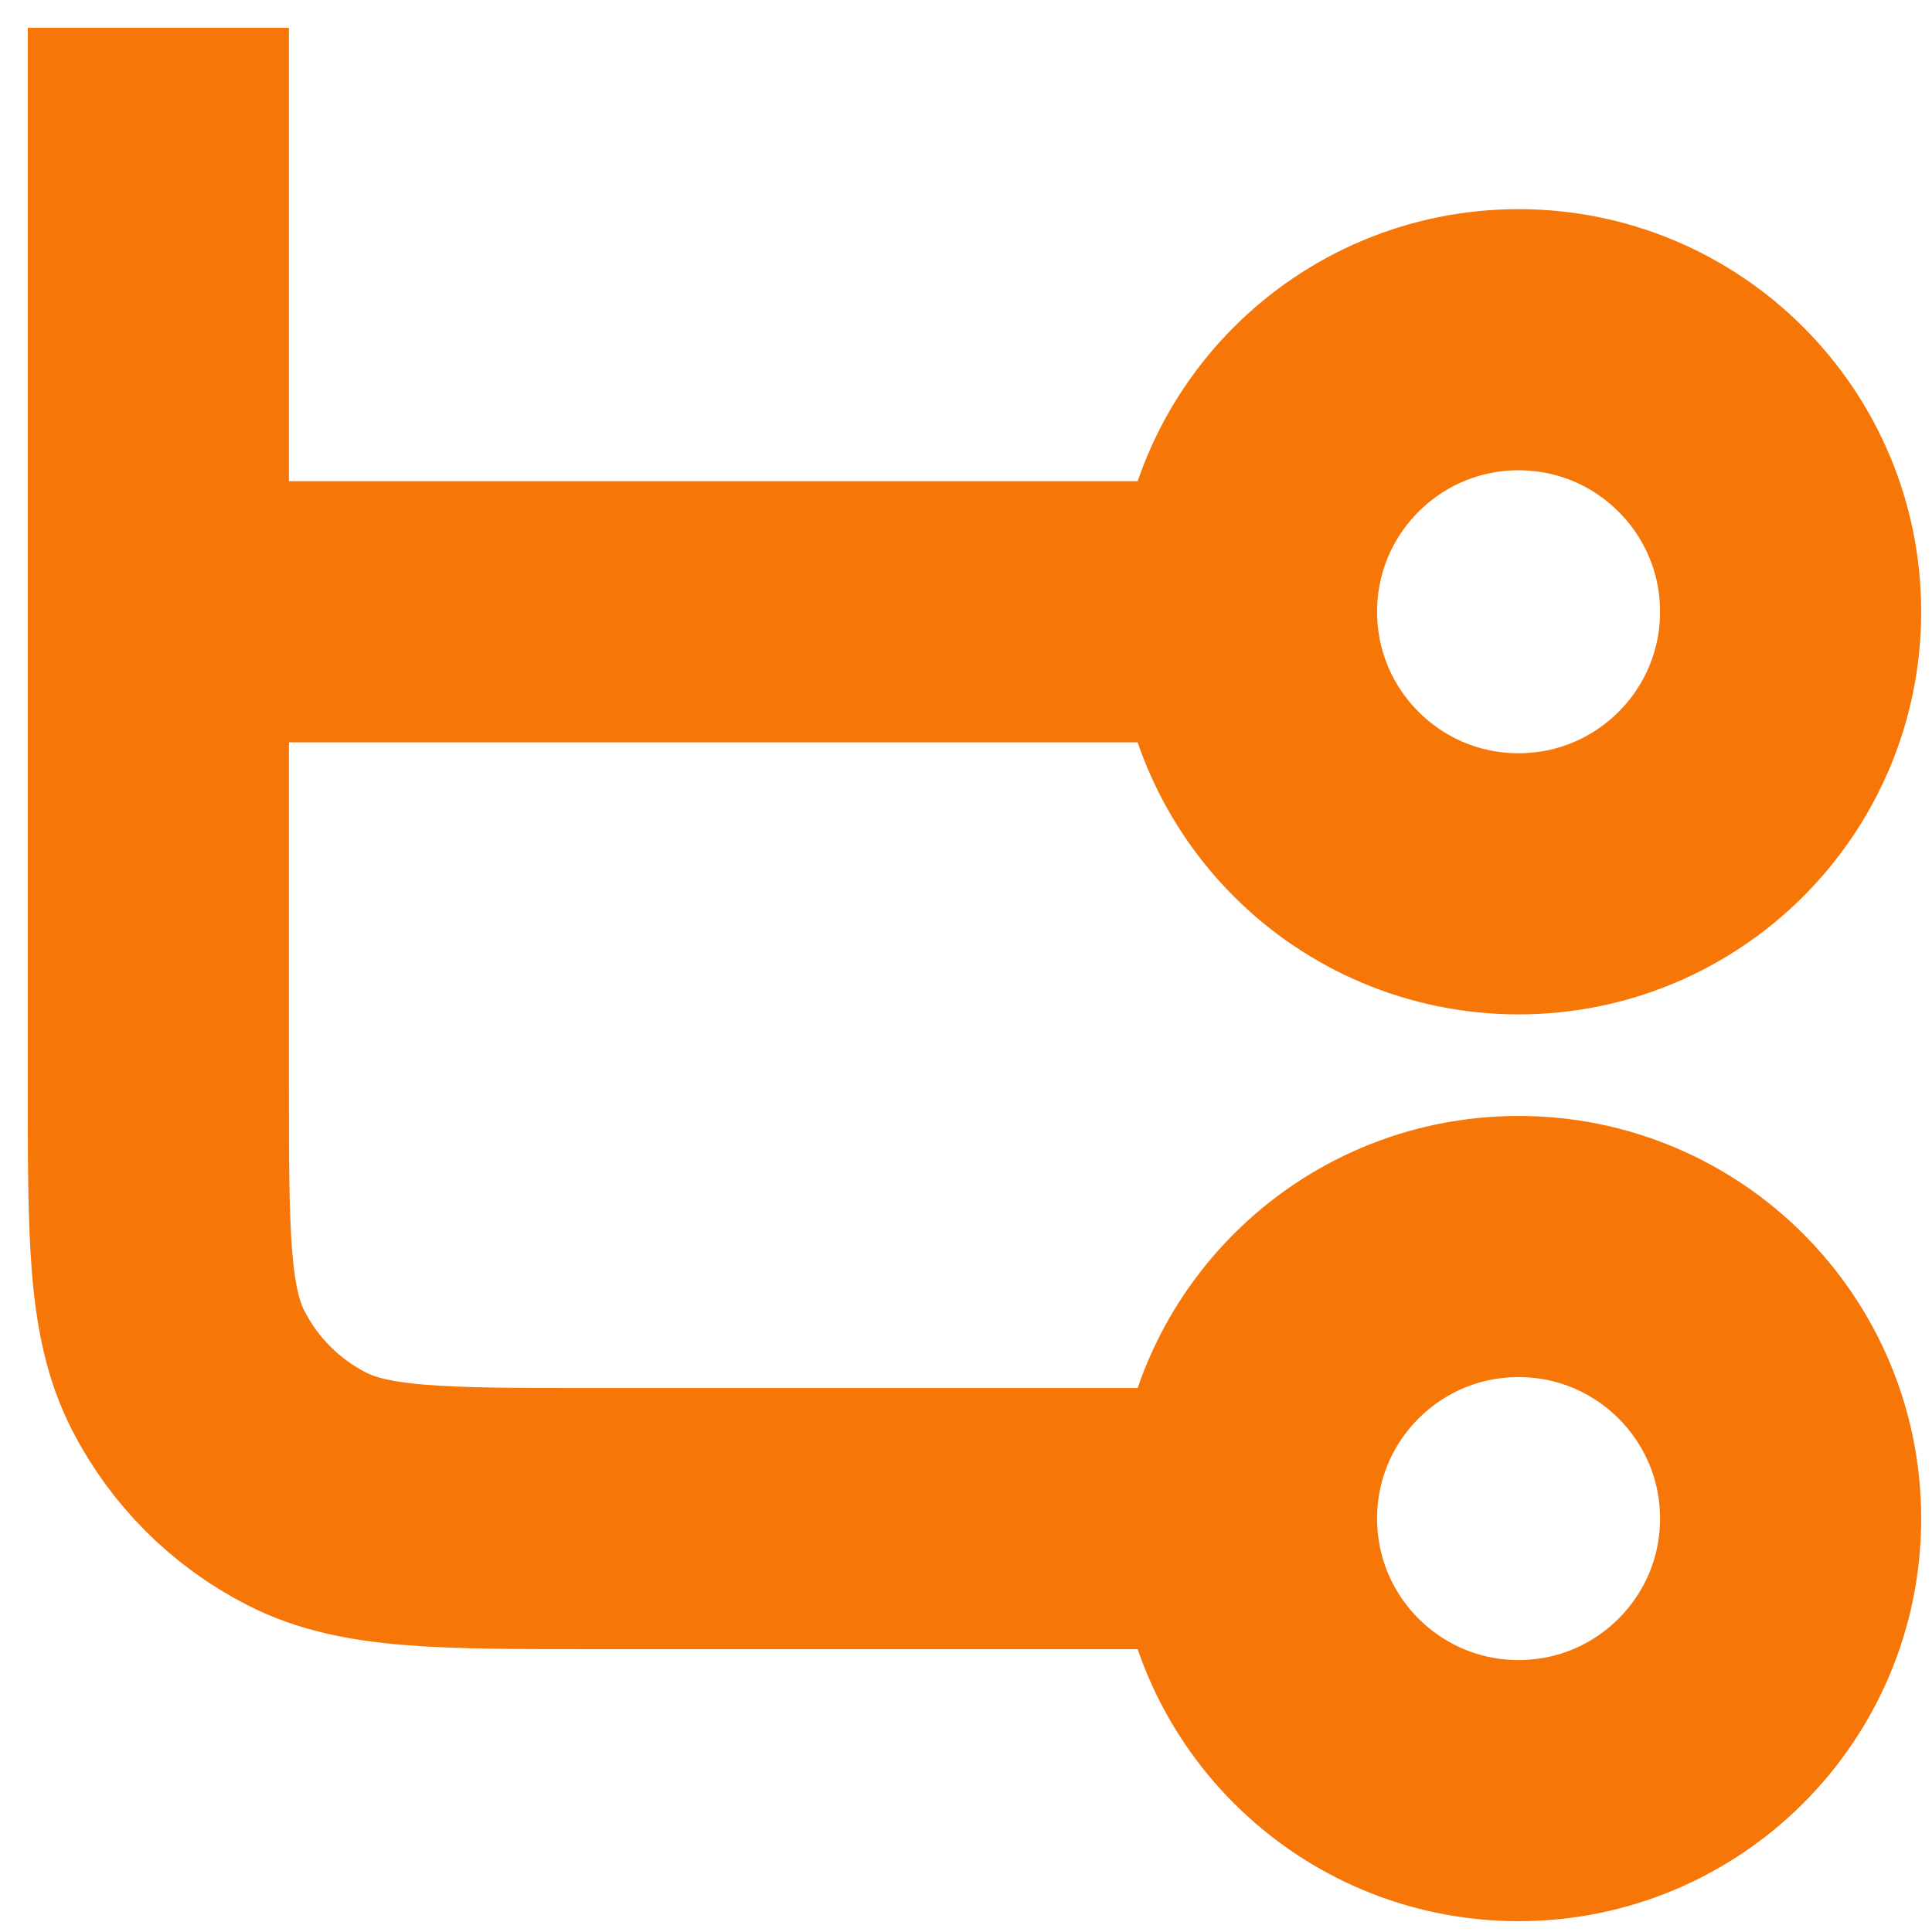 <?xml version="1.0" encoding="UTF-8"?> <svg xmlns="http://www.w3.org/2000/svg" width="61" height="61" viewBox="0 0 61 61" fill="none"><path d="M5 5V34.204C5 39.014 5 41.419 5.936 43.257C6.76 44.873 8.074 46.187 9.69 47.01C11.527 47.947 13.932 47.947 18.743 47.947H39.357M39.357 47.947C39.357 52.69 43.203 56.536 47.947 56.536C52.69 56.536 56.536 52.69 56.536 47.947C56.536 43.203 52.69 39.357 47.947 39.357C43.203 39.357 39.357 43.203 39.357 47.947ZM5 19.316L39.357 19.316M39.357 19.316C39.357 24.059 43.203 27.905 47.947 27.905C52.69 27.905 56.536 24.059 56.536 19.316C56.536 14.572 52.69 10.726 47.947 10.726C43.203 10.726 39.357 14.572 39.357 19.316Z" stroke="#F67707" stroke-width="8.245" stroke-linecap="square" stroke-linejoin="round"></path></svg> 
